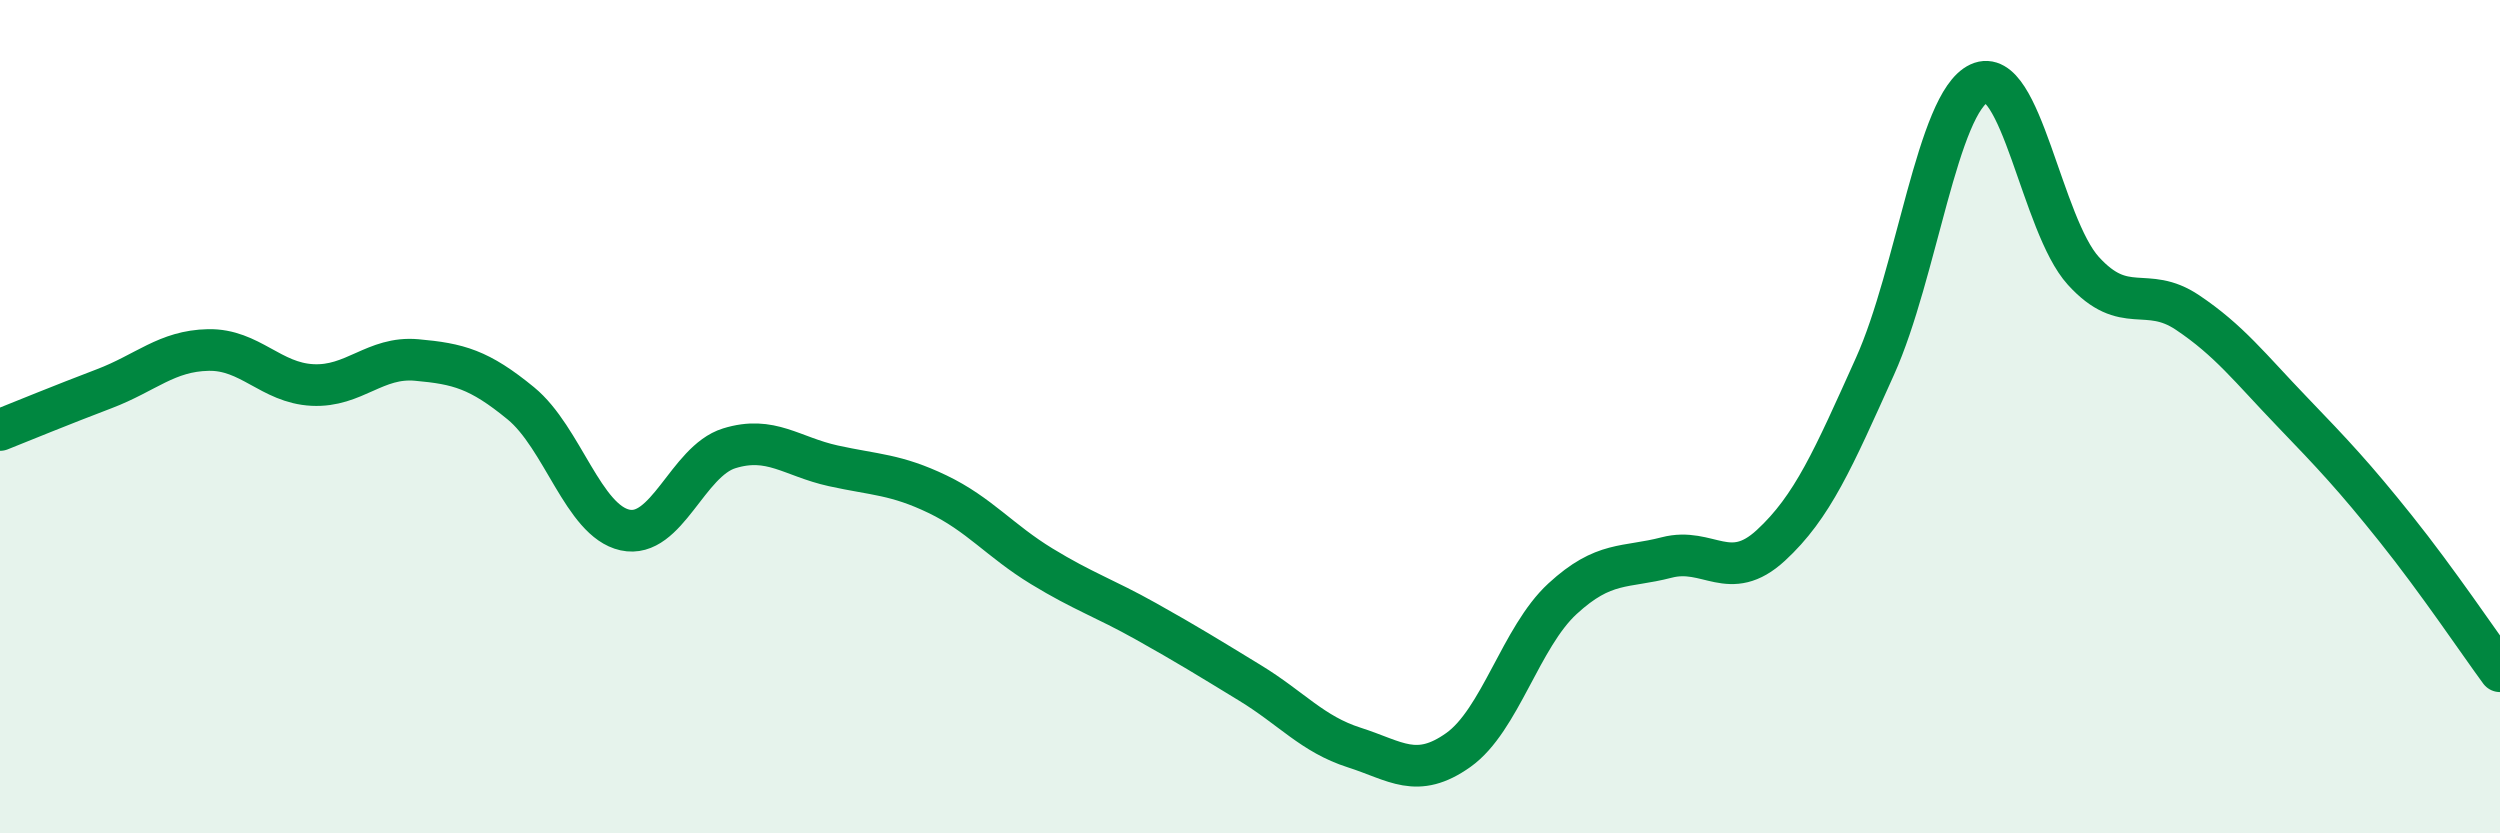 
    <svg width="60" height="20" viewBox="0 0 60 20" xmlns="http://www.w3.org/2000/svg">
      <path
        d="M 0,10.32 C 0.5,10.12 1.5,9.71 2.5,9.33 C 3.5,8.95 4,8.42 5,8.4 C 6,8.38 6.5,9.19 7.5,9.24 C 8.5,9.29 9,8.55 10,8.64 C 11,8.73 11.5,8.86 12.5,9.68 C 13.5,10.5 14,12.5 15,12.72 C 16,12.94 16.5,11.07 17.5,10.76 C 18.5,10.45 19,10.96 20,11.18 C 21,11.4 21.5,11.38 22.5,11.86 C 23.5,12.34 24,12.98 25,13.59 C 26,14.2 26.5,14.35 27.5,14.91 C 28.5,15.47 29,15.78 30,16.39 C 31,17 31.5,17.62 32.5,17.94 C 33.5,18.26 34,18.71 35,18 C 36,17.29 36.5,15.29 37.5,14.37 C 38.5,13.45 39,13.64 40,13.38 C 41,13.12 41.5,14.01 42.5,13.09 C 43.5,12.17 44,11.01 45,8.79 C 46,6.57 46.5,2.46 47.5,2 C 48.5,1.54 49,5.4 50,6.5 C 51,7.6 51.5,6.83 52.5,7.5 C 53.5,8.17 54,8.83 55,9.87 C 56,10.91 56.5,11.44 57.5,12.69 C 58.5,13.94 59.5,15.43 60,16.11L60 20L0 20Z"
        fill="#008740"
        opacity="0.1"
        stroke-linecap="round"
        stroke-linejoin="round"
      />
      <path
        d="M 0,10.32 C 0.5,10.12 1.5,9.71 2.5,9.33 C 3.5,8.95 4,8.42 5,8.4 C 6,8.38 6.5,9.19 7.5,9.24 C 8.5,9.29 9,8.55 10,8.64 C 11,8.73 11.5,8.86 12.5,9.68 C 13.5,10.5 14,12.5 15,12.72 C 16,12.94 16.5,11.07 17.5,10.76 C 18.5,10.45 19,10.96 20,11.18 C 21,11.4 21.5,11.38 22.5,11.86 C 23.5,12.34 24,12.98 25,13.59 C 26,14.2 26.5,14.35 27.5,14.91 C 28.5,15.47 29,15.78 30,16.39 C 31,17 31.5,17.62 32.5,17.94 C 33.5,18.26 34,18.71 35,18 C 36,17.29 36.5,15.29 37.5,14.37 C 38.5,13.45 39,13.64 40,13.38 C 41,13.12 41.5,14.01 42.5,13.09 C 43.5,12.17 44,11.01 45,8.79 C 46,6.57 46.5,2.46 47.5,2 C 48.5,1.54 49,5.4 50,6.5 C 51,7.6 51.5,6.83 52.5,7.5 C 53.5,8.17 54,8.83 55,9.87 C 56,10.91 56.5,11.44 57.5,12.69 C 58.5,13.94 59.5,15.43 60,16.11"
        stroke="#008740"
        stroke-width="1"
        fill="none"
        stroke-linecap="round"
        stroke-linejoin="round"
      />
    </svg>
  